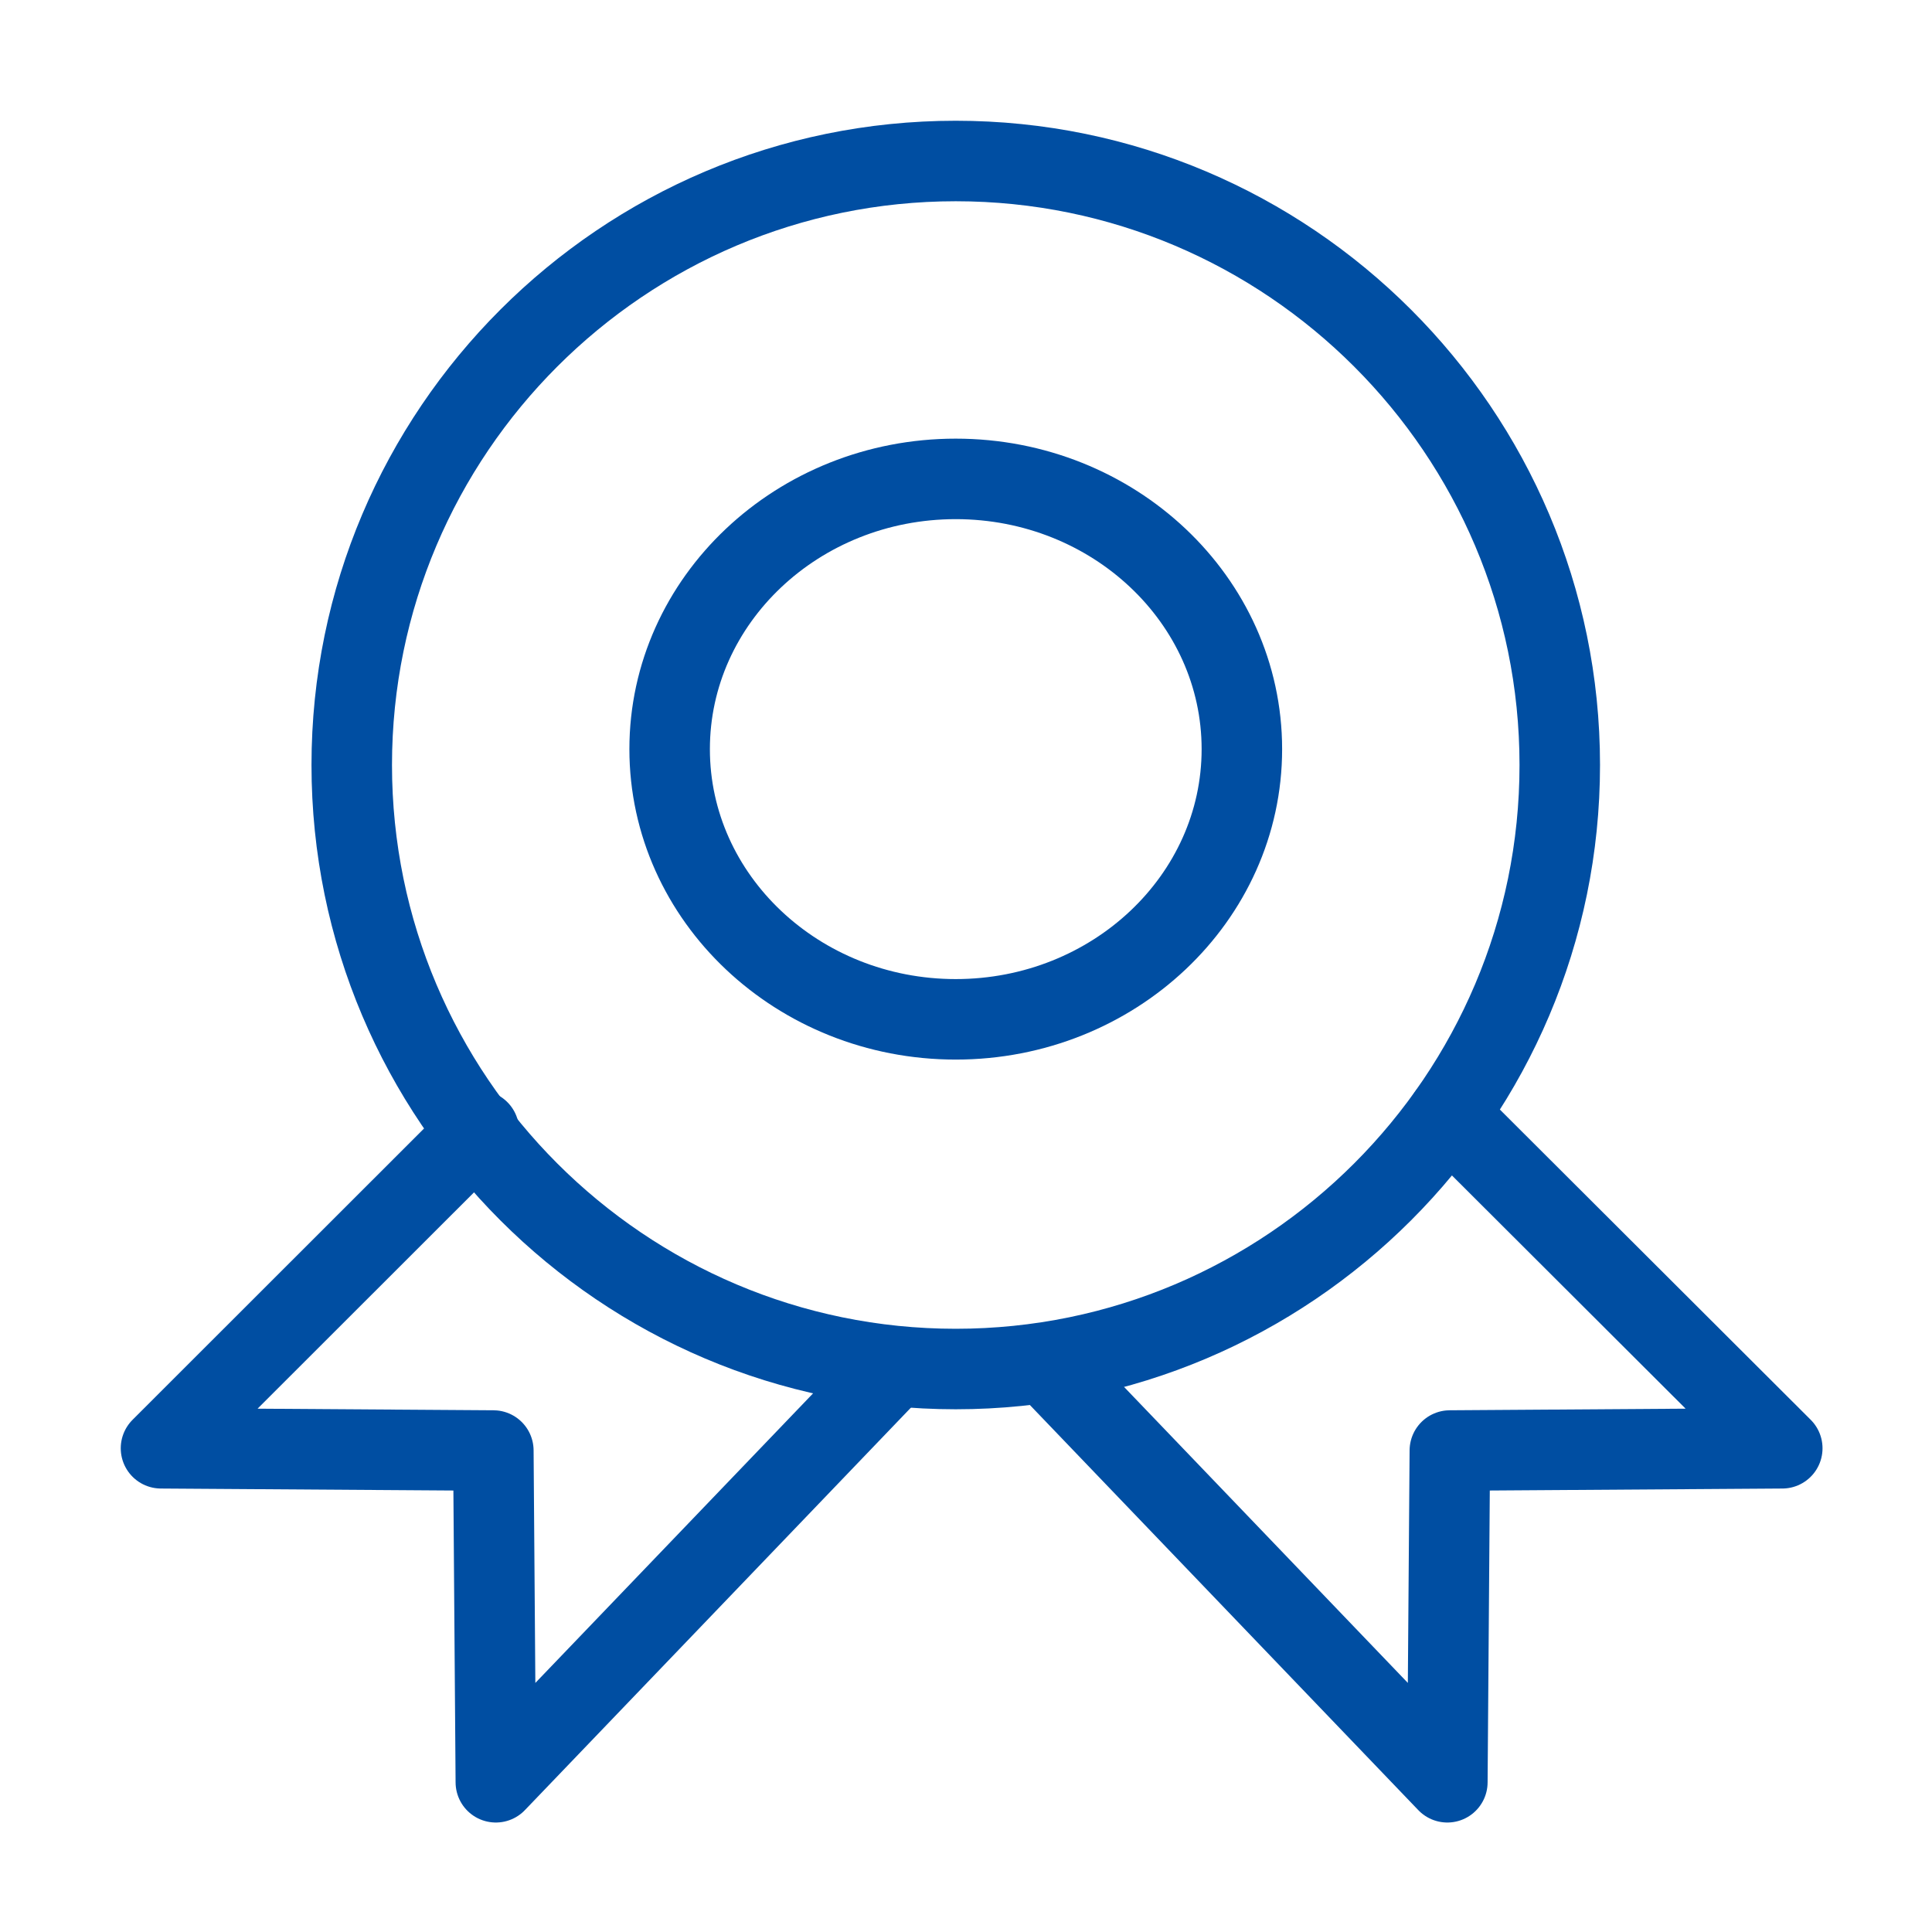 <svg width="48" height="48" viewBox="0 0 48 48" fill="none" xmlns="http://www.w3.org/2000/svg">
<path d="M23.745 34.013C15.473 34.013 8.739 27.285 8.739 19.006C8.739 10.728 15.473 4 23.745 4C32.018 4 38.752 10.734 38.752 19.006C38.752 27.279 32.018 34.013 23.745 34.013Z" stroke="#004EA2" stroke-width="2" stroke-linecap="round" stroke-linejoin="round"/>
<path d="M23.745 25.325C19.824 25.325 16.637 22.315 16.637 18.612C16.637 14.908 19.824 11.898 23.745 11.898C27.666 11.898 30.854 14.908 30.854 18.612C30.854 22.315 27.666 25.325 23.745 25.325Z" stroke="#004EA2" stroke-width="2" stroke-linecap="round" stroke-linejoin="round"/>
<path d="M26.115 34.013L35.959 44.28L36.021 36.038L44.28 35.982L35.976 27.694" stroke="#004EA2" stroke-width="2" stroke-linecap="round" stroke-linejoin="round"/>
<path d="M11.898 28.089L4 35.982L12.257 36.038L12.319 44.28L22.166 34.013" stroke="#004EA2" stroke-width="2" stroke-linecap="round" stroke-linejoin="round"/>
</svg>
